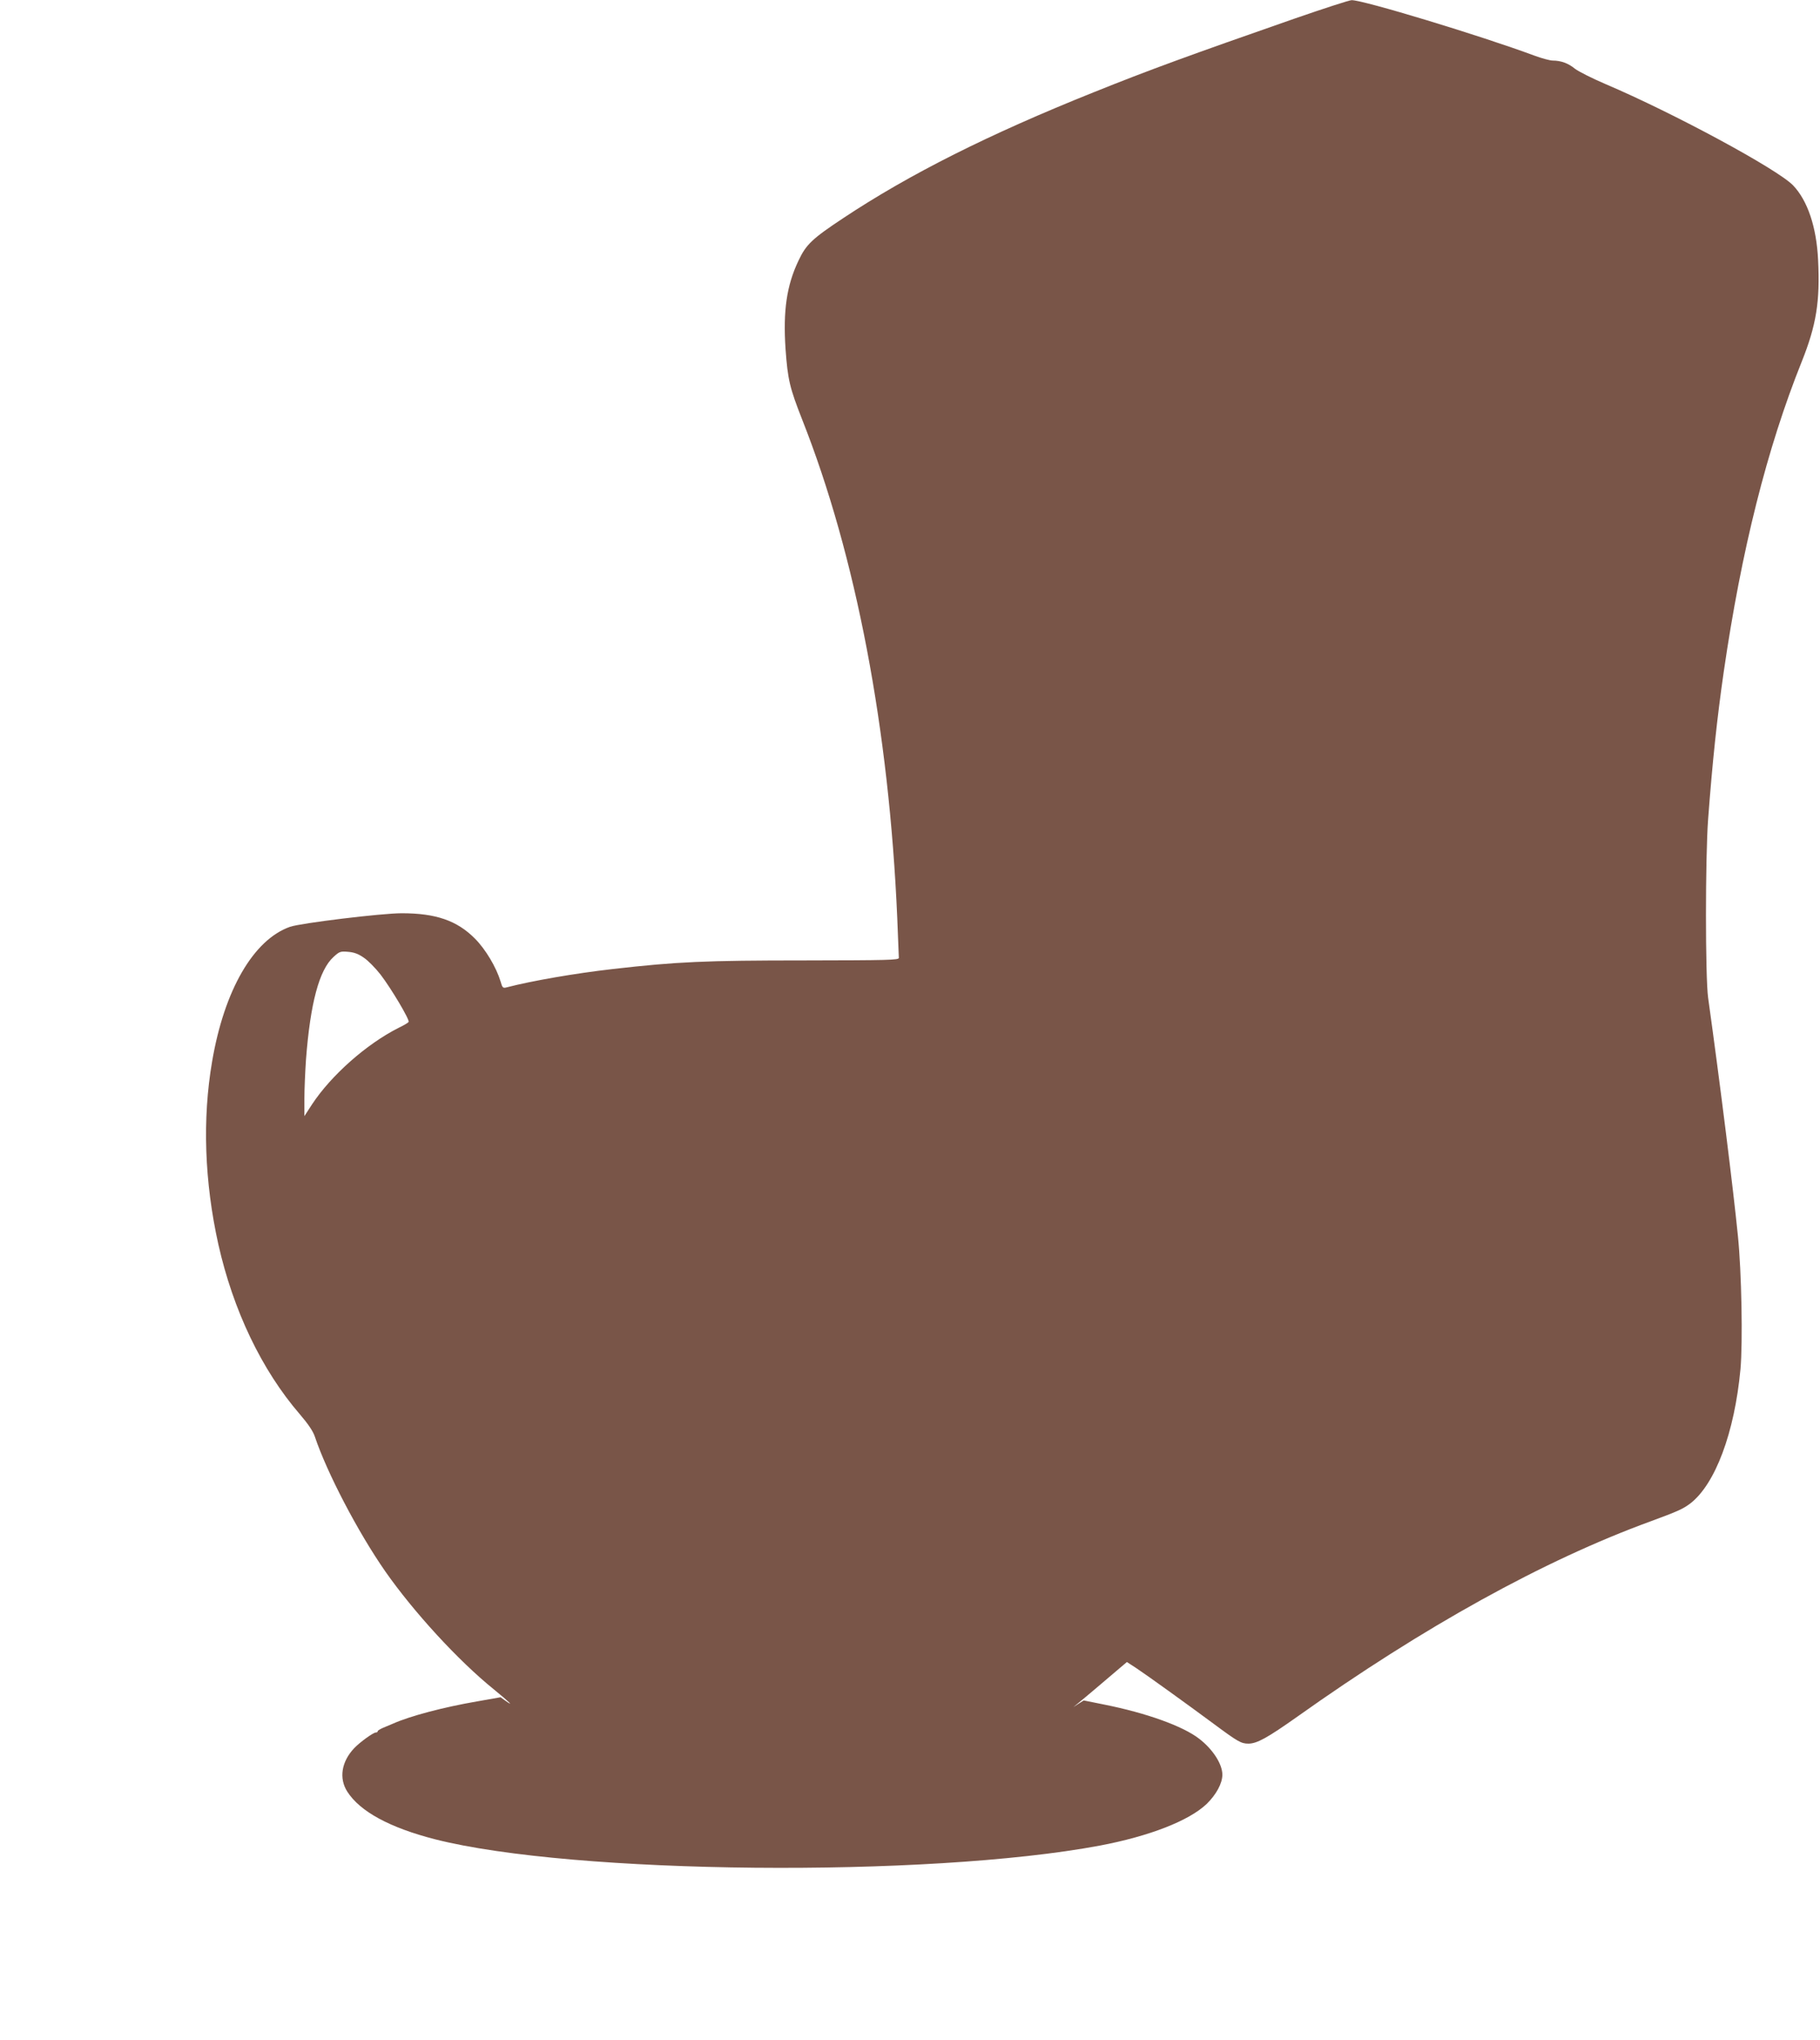 <?xml version="1.0" standalone="no"?>
<!DOCTYPE svg PUBLIC "-//W3C//DTD SVG 20010904//EN"
 "http://www.w3.org/TR/2001/REC-SVG-20010904/DTD/svg10.dtd">
<svg version="1.0" xmlns="http://www.w3.org/2000/svg"
 width="1142pt" height="1280pt" viewBox="0 0 1142 1280"
 preserveAspectRatio="xMidYMid meet">
<g transform="translate(0,1280) scale(0.1,-0.1)"
fill="#795548" stroke="none">
<path d="M8125 12684 c-668 -233 -914 -323 -1260 -462 -659 -264 -1157 -514
-1573 -790 -195 -129 -234 -166 -281 -266 -75 -156 -98 -316 -82 -555 14 -194
26 -244 105 -445 337 -852 545 -1944 596 -3126 5 -129 10 -242 10 -250 0 -14
-70 -15 -592 -16 -621 0 -800 -8 -1203 -54 -237 -27 -508 -74 -666 -115 -23
-6 -27 -3 -38 37 -27 89 -94 202 -161 269 -112 113 -245 159 -459 159 -127 0
-635 -62 -701 -85 -230 -81 -413 -398 -489 -845 -62 -361 -48 -755 39 -1147
93 -414 272 -789 511 -1066 54 -63 84 -108 95 -142 76 -226 270 -598 442 -845
177 -253 456 -558 680 -739 99 -81 133 -114 72 -71 l-29 21 -147 -26 c-210
-36 -422 -92 -529 -140 -16 -7 -45 -19 -62 -26 -18 -8 -33 -17 -33 -21 0 -5
-5 -8 -11 -8 -17 0 -101 -61 -137 -99 -80 -85 -96 -189 -43 -272 80 -125 266
-226 550 -299 866 -221 3091 -242 4171 -40 312 59 561 156 672 262 60 59 98
129 98 183 0 67 -60 160 -146 226 -102 79 -330 161 -595 214 l-129 26 -33 -21
-32 -21 34 28 c34 27 181 152 263 222 l39 33 57 -37 c65 -43 318 -225 488
-351 151 -112 172 -124 217 -124 54 0 119 36 307 169 795 565 1547 981 2215
1225 174 64 204 78 250 112 158 121 279 446 316 844 15 168 7 610 -16 835 -29
292 -112 957 -187 1495 -18 128 -18 881 0 1120 27 360 56 634 98 925 111 764
272 1404 489 1945 92 230 116 378 103 640 -10 206 -66 372 -157 467 -97 101
-750 454 -1178 636 -84 36 -169 79 -191 96 -41 34 -88 51 -139 51 -17 0 -69
14 -115 31 -336 125 -1078 350 -1147 348 -14 0 -174 -52 -356 -115z m-5842
-5893 c26 -17 73 -65 105 -106 66 -86 184 -284 176 -297 -3 -5 -31 -22 -63
-37 -202 -102 -423 -298 -543 -480 l-48 -74 0 110 c0 60 5 170 10 244 27 355
83 564 173 645 37 34 43 36 91 32 38 -3 65 -13 99 -37z"/>
</g>
</svg>
